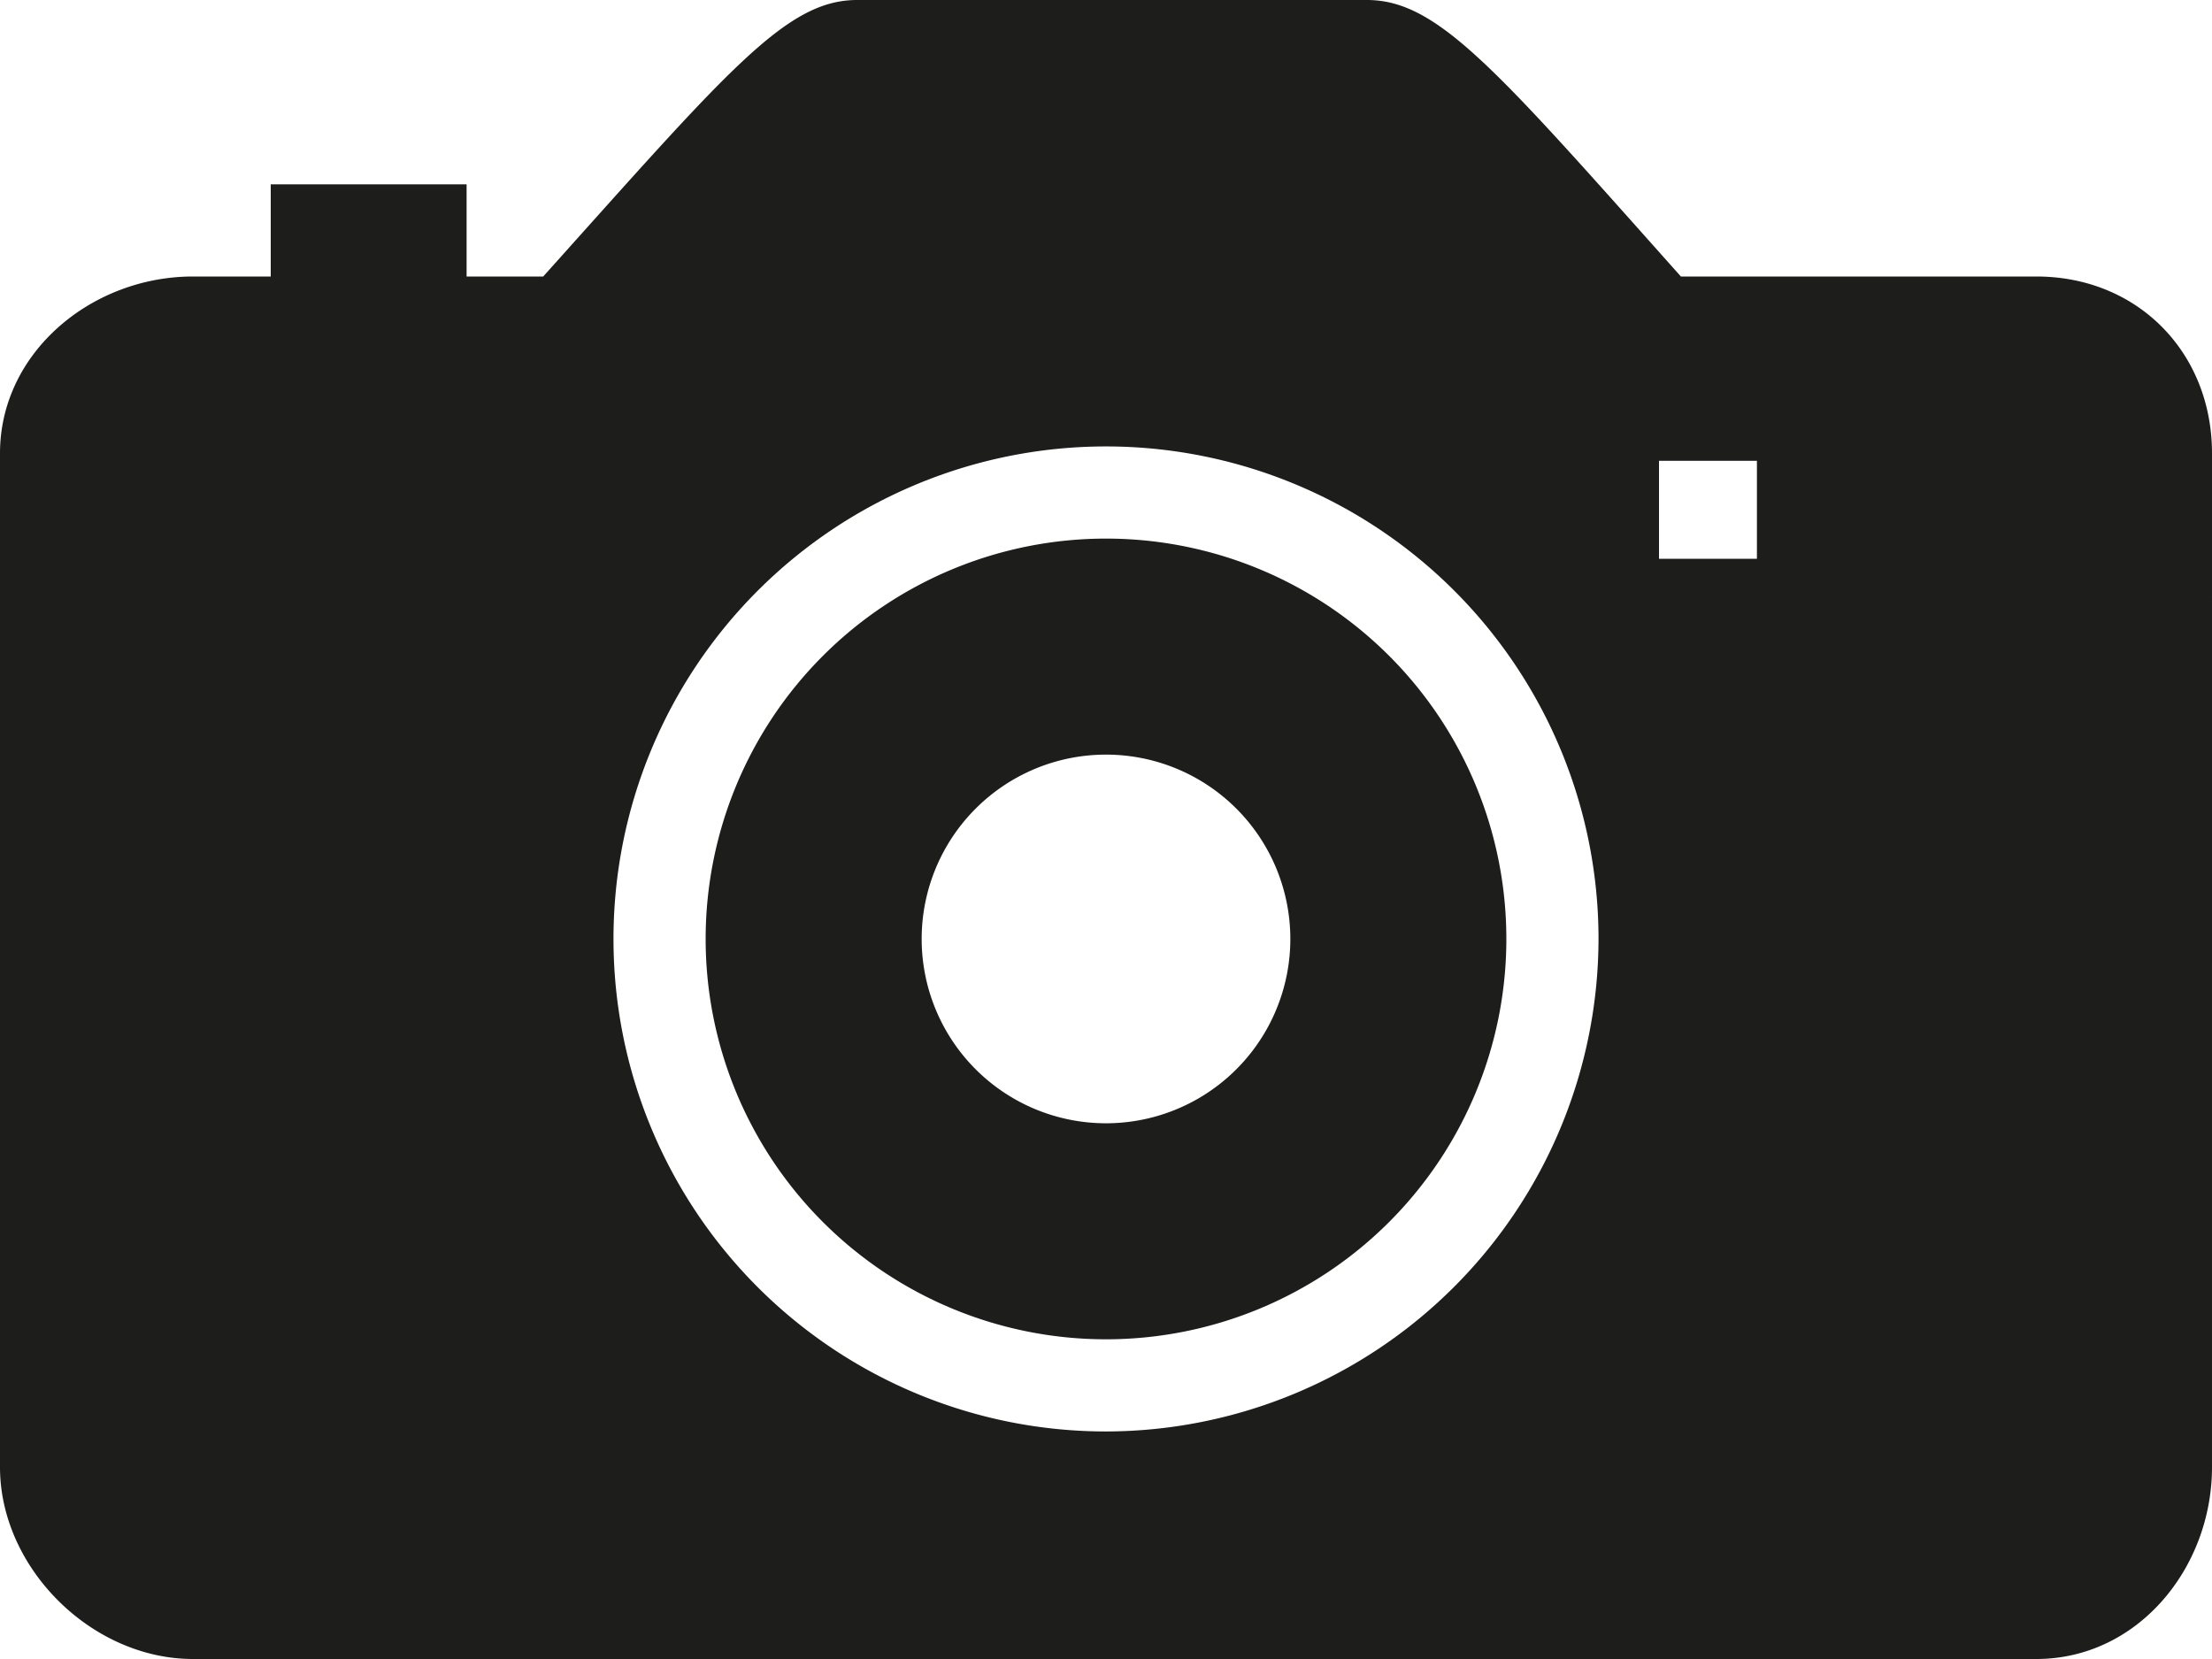 <svg xmlns="http://www.w3.org/2000/svg" viewBox="0 0 384 288"><defs><style>.cls-1{fill:#1d1d1b;}</style></defs><g id="Calque_2" data-name="Calque 2"><g id="Layer_1" data-name="Layer 1"><path class="cls-1" d="M353.5,48H291.8C259.7,12,249.6,0,237.3,0H148.8c-12.3,0-22.2,12-54.5,48H81V32H47V48H33.5C15.9,48,0,61.2,0,78.7v176C0,272.2,15.9,288,33.5,288h320c17.6,0,30.5-15.8,30.5-33.3V78.7C384,61.2,371.1,48,353.5,48ZM192,248.5A85.5,85.5,0,1,1,277.5,163,85.65,85.65,0,0,1,192,248.5ZM305,97H288V80h17Z"/><path class="cls-1" d="M192,93.5A69.5,69.5,0,1,0,261.5,163,69.48,69.48,0,0,0,192,93.5ZM192,195a32,32,0,1,1,32-32A32,32,0,0,1,192,195Z"/></g></g></svg>
